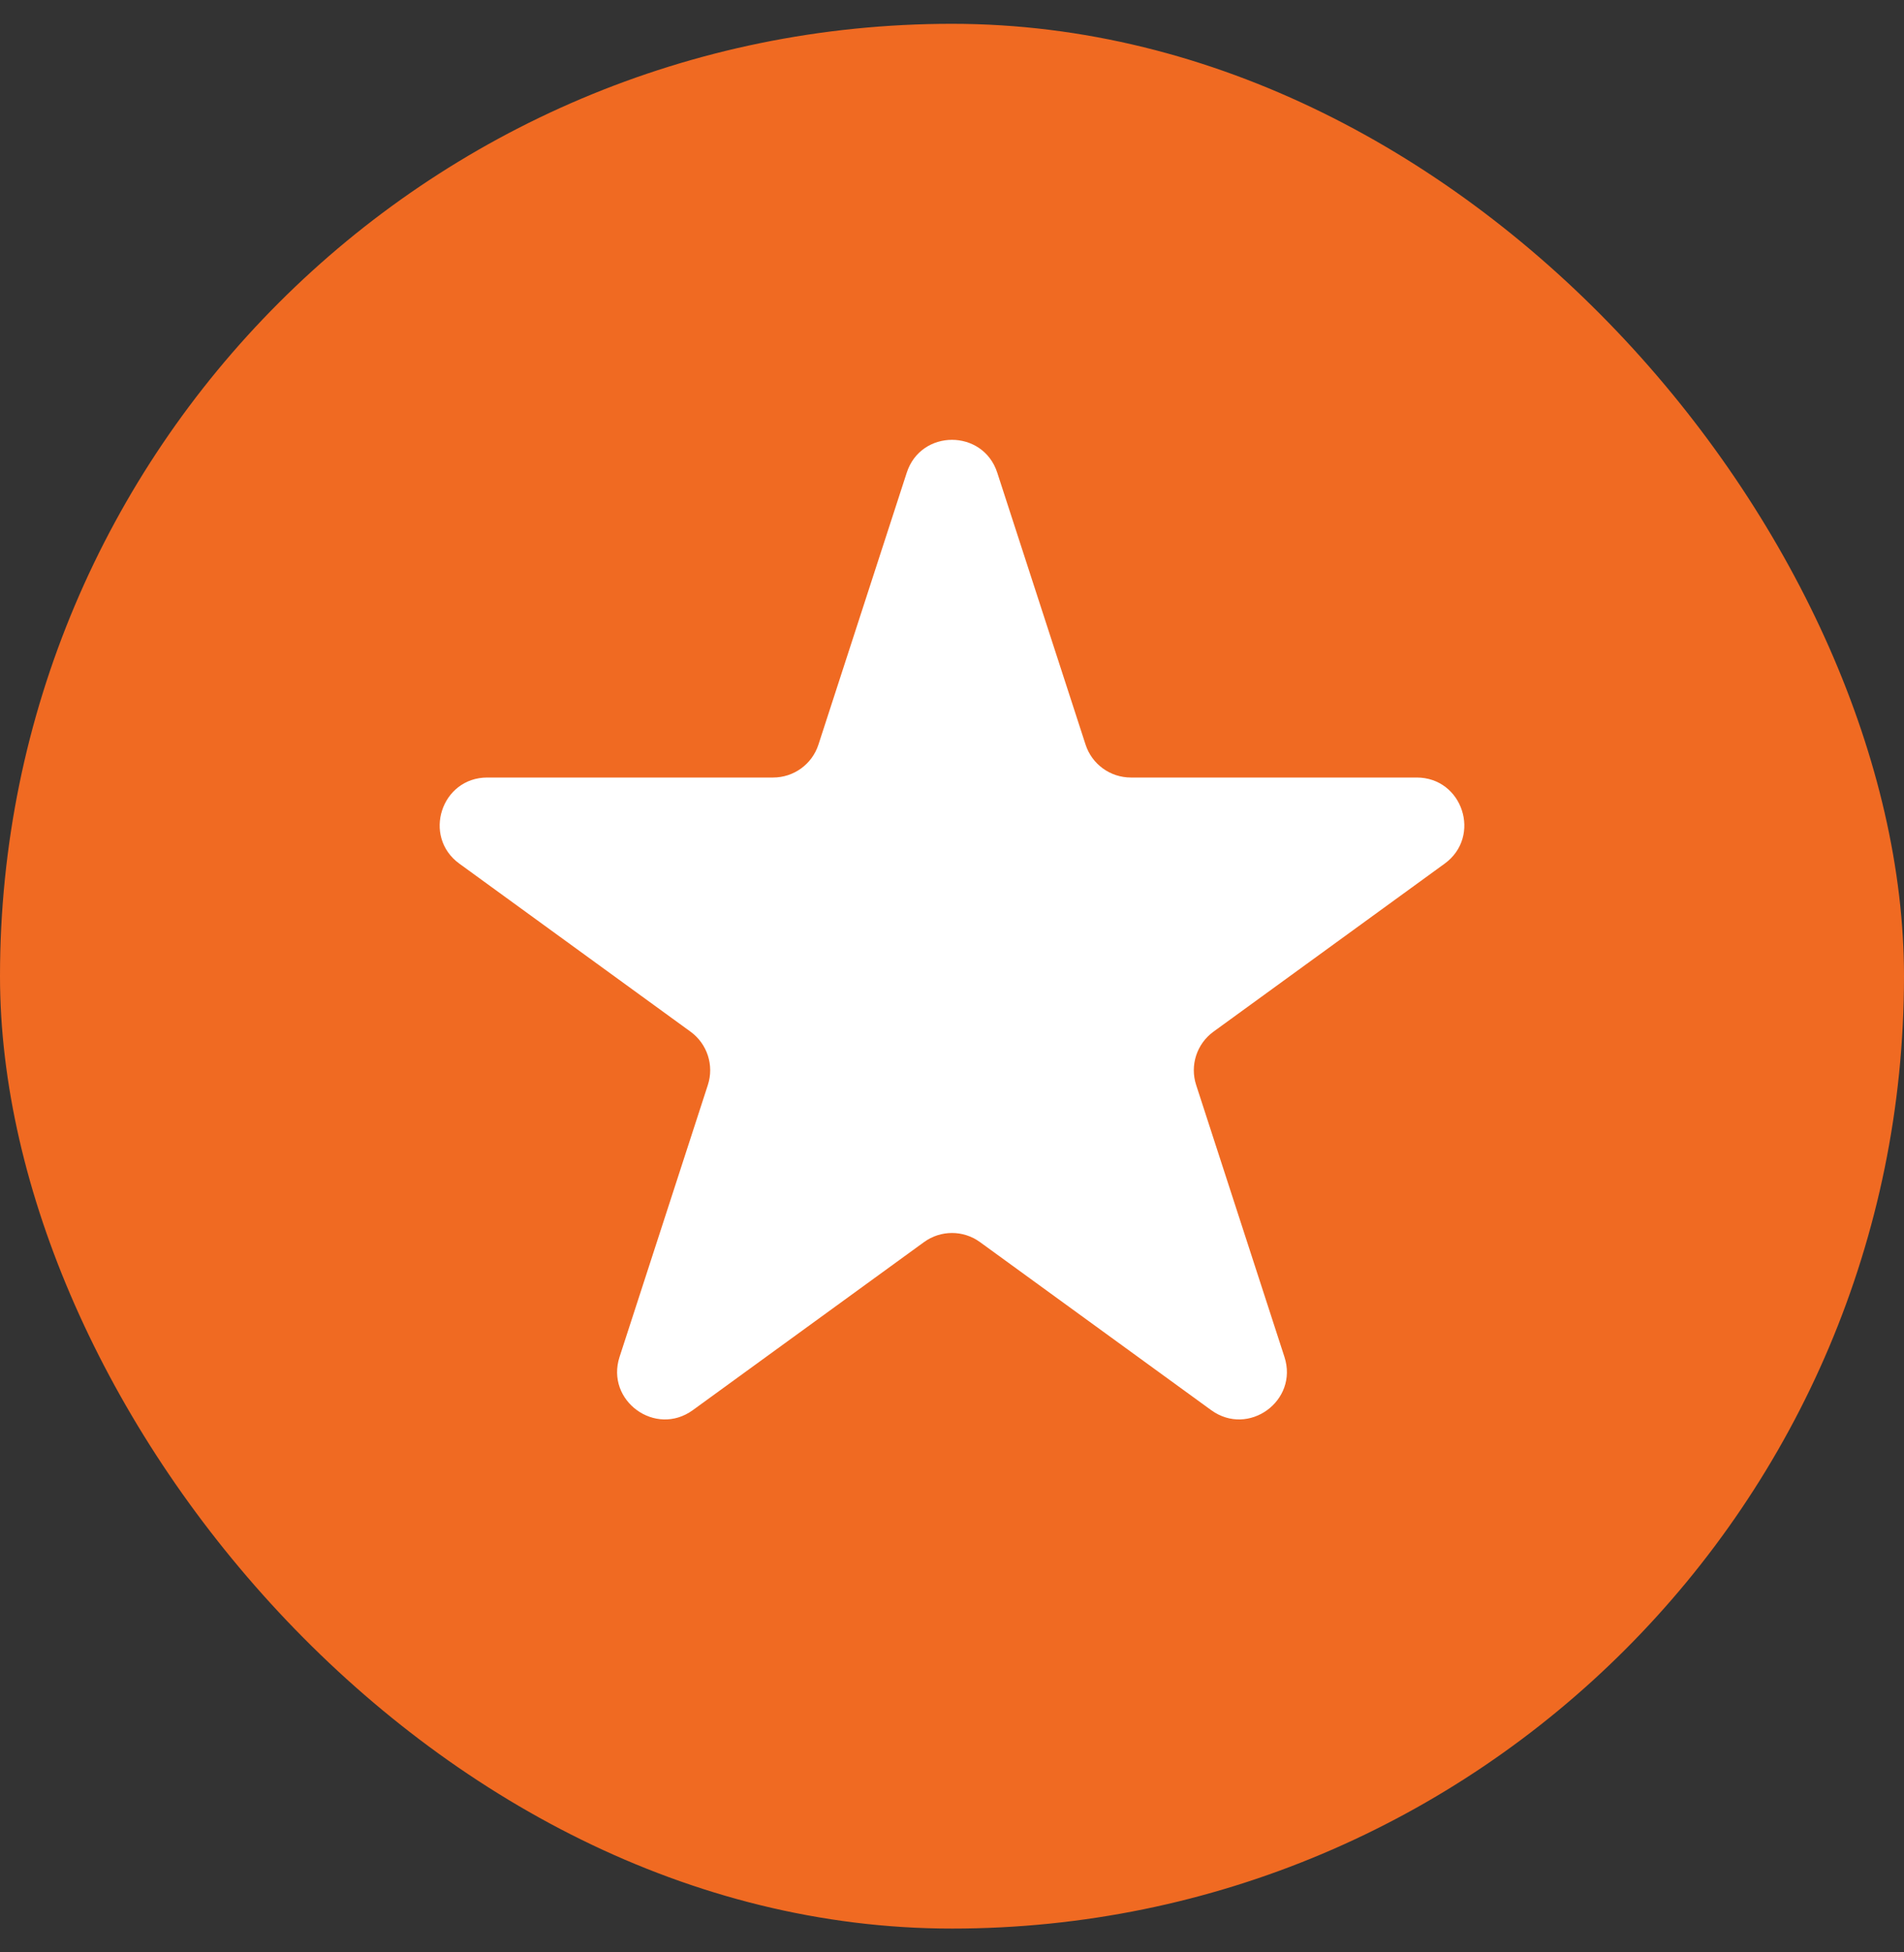 <svg width="40" height="41" viewBox="0 0 40 41" fill="none" xmlns="http://www.w3.org/2000/svg">
<rect x="0" y="0" width="40" height="41" fill="#333333" stroke="none"/>
<rect y="0.5" width="40" height="40" rx="20" fill="#F06A22"/>
<path d="M19.049 9.927C19.348 9.006 20.652 9.006 20.951 9.927L22.806 15.637C22.94 16.049 23.324 16.328 23.758 16.328H29.762C30.73 16.328 31.133 17.568 30.349 18.137L25.492 21.666C25.142 21.921 24.995 22.372 25.129 22.784L26.984 28.495C27.283 29.416 26.229 30.182 25.445 29.613L20.588 26.084C20.237 25.829 19.763 25.829 19.412 26.084L14.555 29.613C13.771 30.182 12.717 29.416 13.016 28.495L14.871 22.784C15.005 22.372 14.858 21.921 14.508 21.666L9.651 18.137C8.867 17.568 9.27 16.328 10.238 16.328H16.242C16.676 16.328 17.06 16.049 17.194 15.637L19.049 9.927Z" fill="white"/>
</svg>
